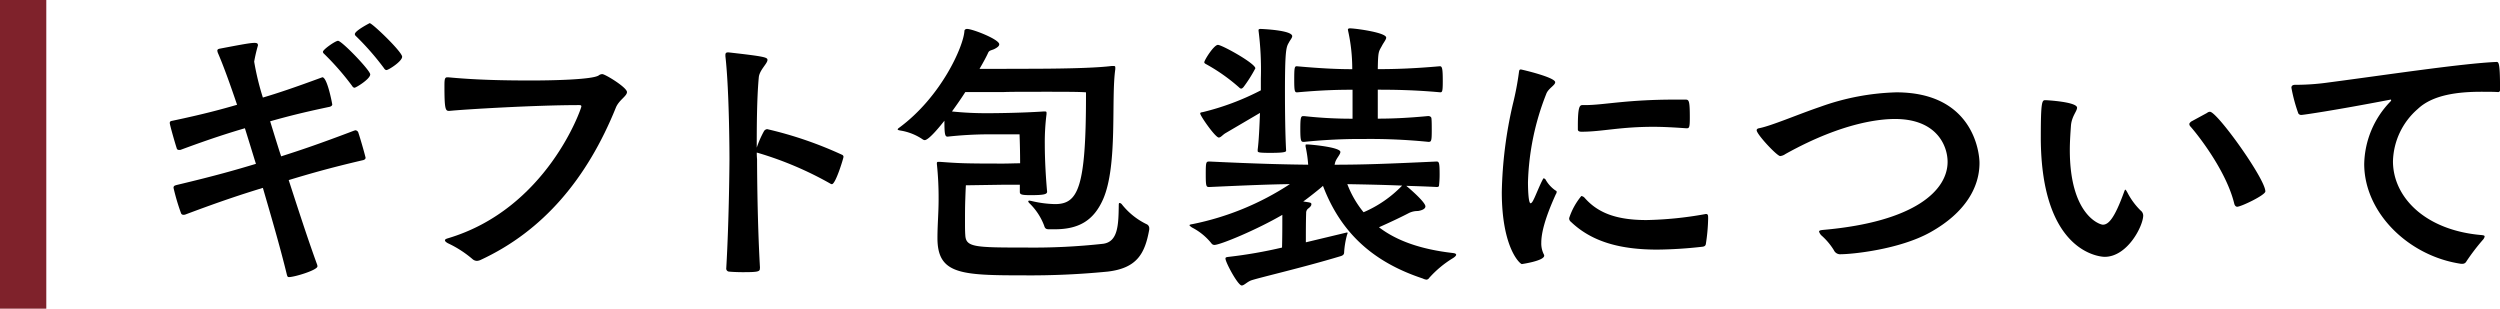 <svg xmlns="http://www.w3.org/2000/svg" xmlns:xlink="http://www.w3.org/1999/xlink" width="324" height="40" viewBox="0 0 324 40">
  <defs>
    <style>
      .cls-1 {
        fill: none;
      }

      .cls-2 {
        clip-path: url(#clip-path);
      }

      .cls-3 {
        fill: #7f222b;
      }
    </style>
    <clipPath id="clip-path">
      <rect id="長方形_3047" data-name="長方形 3047" class="cls-1" width="302" height="34"/>
    </clipPath>
  </defs>
  <g id="グループ_16447" data-name="グループ 16447" transform="translate(-230 -1082)">
    <g id="グループ_16445" data-name="グループ 16445" transform="translate(252 1085)">
      <g id="グループ_16444" data-name="グループ 16444" class="cls-2" transform="translate(0 0)">
        <path id="パス_17546" data-name="パス 17546" d="M14.438,17.262c2.481-.788,5.038-1.651,9.476-3.34.038,0,.113-.038.15-.038a.432.432,0,0,1,.376.3c.376,1.126.94,3.19.94,3.265,0,.15-.15.263-.3.3-4.512,1.051-7.182,1.84-9.664,2.59.978,3,2.369,7.355,3.685,10.957a.664.664,0,0,1,.038.226c0,.487-2.97,1.388-3.685,1.388-.15,0-.188-.038-.263-.263-.9-3.716-2.218-8.181-3.122-11.3-2.557.788-5.151,1.614-10.038,3.452a.646.646,0,0,1-.263.038.31.31,0,0,1-.3-.188,27.6,27.6,0,0,1-.978-3.3c0-.264.149-.3.412-.376,5.19-1.237,7.633-1.95,10.266-2.739l-.189-.6s-.526-1.726-1.241-4.015c-1.917.563-4.324,1.313-8.271,2.777a.482.482,0,0,1-.227.038c-.149,0-.3-.038-.338-.225-.226-.675-.9-3.039-.9-3.265s.149-.263.376-.3c4.1-.863,6.392-1.5,8.347-2.064C7.9,8.143,6.993,5.591,6.241,3.865a1.158,1.158,0,0,1-.075-.3c0-.15.113-.225.339-.263,4.549-.863,4.925-.938,4.925-.413a20.028,20.028,0,0,0-.489,2.1,34.347,34.347,0,0,0,1.127,4.654c1.919-.564,4.137-1.313,7.6-2.59.038,0,.075-.038.113-.038.639,0,1.279,3.453,1.279,3.528,0,.15-.189.263-.338.3-3.573.75-5.716,1.313-7.709,1.876.677,2.214,1.2,3.865,1.2,3.865Zm9.513-8.894c-.113,0-.227-.075-.339-.263A34.239,34.239,0,0,0,19.965,3.94a.324.324,0,0,1-.113-.225c0-.3,1.617-1.426,1.955-1.426.489,0,4.174,3.827,4.174,4.353,0,.6-1.842,1.726-2.03,1.726m4.136-2.289c-.113,0-.226-.075-.338-.263A34.425,34.425,0,0,0,24.1,1.651a.324.324,0,0,1-.113-.225C23.989.976,25.907,0,25.907,0c.338,0,4.211,3.715,4.211,4.353,0,.6-1.767,1.726-2.03,1.726" transform="translate(0 0)"/>
        <path id="パス_17547" data-name="パス 17547" d="M33.706,10.927c-.452,0-.565-.338-.565-3.227,0-.863.038-1.126.376-1.126h.113c3.572.338,7.106.413,10.679.413,2.895,0,7.9-.113,8.8-.639a.8.8,0,0,1,.488-.187c.377,0,3.2,1.726,3.2,2.326,0,.525-1.015,1.013-1.43,1.989C51.641,19.708,45.925,26.5,37.8,30.254a1.316,1.316,0,0,1-.451.113.9.9,0,0,1-.564-.225,14.021,14.021,0,0,0-3.2-2.064c-.263-.15-.376-.263-.376-.375s.113-.188.376-.263c12.859-3.827,17.3-16.85,17.3-17.076,0-.15-.075-.188-.3-.188-5.714,0-14.965.563-16.769.75Z" transform="translate(2.459 0.444)"/>
        <path id="パス_17548" data-name="パス 17548" d="M71.507,31.531c0,.413-.226.488-2.218.488-.714,0-1.429-.038-1.8-.075a.393.393,0,0,1-.339-.45c.377-6.418.415-14.11.415-14.11s0-8.744-.527-13.361V3.874c0-.225.076-.339.339-.339h.075c4.662.525,5.038.638,5.038.976,0,.488-1.053,1.313-1.128,2.29-.263,2.814-.263,6.905-.263,9.082a12.959,12.959,0,0,1,.94-2.14.541.541,0,0,1,.414-.262,50,50,0,0,1,9.739,3.34.283.283,0,0,1,.15.263c0,.15-1.015,3.527-1.5,3.527a.226.226,0,0,1-.15-.038,44.757,44.757,0,0,0-9.438-4.015c-.038,0-.113-.038-.15-.038a8.629,8.629,0,0,0,.038.863s0,7.468.376,14.035Z" transform="translate(4.974 0.255)"/>
        <path id="パス_17549" data-name="パス 17549" d="M120.425,26.706c-.564,3.152-1.617,4.992-5.376,5.442a102.9,102.9,0,0,1-10.868.488c-8.2,0-11.205-.15-11.205-4.842,0-1.726.15-3.227.15-5.028a41.662,41.662,0,0,0-.226-4.579v-.075c0-.15.075-.188.188-.188h.189c2.556.188,3.233.225,8.271.225.677,0,1.466-.038,2.143-.038,0-1.426-.038-2.814-.074-3.752H99.481a50.441,50.441,0,0,0-5.19.3c-.338,0-.412-.3-.412-2.064-.415.525-1.994,2.514-2.558,2.514a.535.535,0,0,1-.226-.075A7.127,7.127,0,0,0,88.2,13.872c-.226-.038-.376-.075-.376-.15,0-.038.038-.113.15-.188,5.489-4.016,8.385-10.583,8.5-12.572,0-.15.15-.263.338-.263.714,0,4.173,1.35,4.173,1.989,0,.225-.226.413-.677.638-.451.188-.639.15-.79.525-.188.413-.564,1.126-1.09,2.026h3.121c1.692-.038,10.416.075,14.025-.375h.189c.226,0,.263.038.263.225v.188c-.565,3.865.338,12.459-1.579,16.85-1.242,2.814-3.2,3.9-6.28,3.9h-.639c-.338,0-.6,0-.714-.45a7.9,7.9,0,0,0-1.919-2.927c-.113-.113-.15-.188-.15-.263,0-.038.076-.075.15-.075s.151.038.226.038a14.239,14.239,0,0,0,3.084.413c2.97,0,4.023-2.026,4.023-14.035V8.918c-.79-.075-3.083-.075-5.339-.075-2.293,0-4.55,0-5.34.039H96.586c-.526.826-1.128,1.689-1.729,2.514a43.14,43.14,0,0,0,4.624.225c1.128,0,4.436-.038,7.257-.225h.15c.188,0,.226.036.226.188v.15a28.936,28.936,0,0,0-.226,3.865c0,2.214.15,4.541.3,6.193,0,.337-.415.449-2.143.449-1.129,0-1.392-.074-1.392-.412V20.89h-2.03l-4.963.075s-.038.6-.075,1.8c-.038.976-.038,1.989-.038,2.889,0,.675,0,1.276.038,1.764.075,1.576,1.2,1.614,7.82,1.614a82.51,82.51,0,0,0,10.041-.488c1.954-.263,1.993-2.477,2.03-5.066q0-.225.113-.225a.481.481,0,0,1,.263.15,9.193,9.193,0,0,0,3.2,2.589.578.578,0,0,1,.376.563Z" transform="translate(6.517 0.05)"/>
        <path id="パス_17550" data-name="パス 17550" d="M143.408,27.088c.075,0,.113,0,.113.075a1.473,1.473,0,0,1-.075.225,11.2,11.2,0,0,0-.376,2.251c0,.225-.075.413-.489.525-4.964,1.5-10.868,2.852-11.619,3.152-.526.225-.865.638-1.167.638-.489,0-2.105-3-2.105-3.49,0-.188.188-.188.451-.225a59.649,59.649,0,0,0,6.881-1.2c.038-1.426.038-2.814.038-4.241-3.271,1.915-8.047,3.9-8.8,3.9a.463.463,0,0,1-.376-.188,7.759,7.759,0,0,0-2.519-2.065c-.226-.149-.338-.262-.338-.3,0-.076.188-.113.414-.15a35.938,35.938,0,0,0,12.6-5.179c-2.707.038-5.452.15-10.416.375-.414,0-.489,0-.489-1.614,0-1.651.038-1.689.489-1.689,6.28.3,9.626.375,12.784.413a16.178,16.178,0,0,0-.338-2.364v-.15c0-.113.038-.113.226-.113.3,0,4.287.338,4.287.976,0,.338-.527.826-.677,1.351l-.076.3c3.686,0,6.769-.113,13.2-.413.338,0,.414.113.414,1.689a12.214,12.214,0,0,1-.075,1.388c0,.15-.075.225-.3.225-1.466-.075-2.745-.113-3.949-.15.6.488,2.482,2.14,2.482,2.664,0,.338-.489.526-.978.6a2.541,2.541,0,0,0-1.167.263c-.788.414-2.181,1.089-3.873,1.84,2.257,1.726,5.34,2.852,9.588,3.34.3.038.414.113.414.225s-.15.263-.376.413a13.642,13.642,0,0,0-3.121,2.589.455.455,0,0,1-.338.225,1.437,1.437,0,0,1-.489-.15c-6.355-2.1-10.6-5.854-12.935-12.009-.3.3-2.069,1.689-2.558,2.027,1.016.149,1.053.149,1.053.374,0,.15-.113.3-.338.488a.711.711,0,0,0-.338.638c-.038,1.163-.038,2.553-.038,3.791ZM131.864,16.354c.15-1.125.226-2.852.3-4.766l-4.475,2.627c-.376.225-.6.564-.865.564-.451,0-2.406-2.815-2.406-3.116,0-.15.188-.15.376-.188a33.443,33.443,0,0,0,7.483-2.814V7.123a39.728,39.728,0,0,0-.3-6.193V.855c0-.113.113-.15.263-.15.075,0,4.1.15,4.1.938,0,.225-.263.488-.451.863-.338.563-.489,1.089-.489,6.343,0,2.589.038,5.591.15,7.617,0,.151-.075.3-2.03.3-1.579,0-1.654-.075-1.654-.263ZM129.72,8.436c-.074,0-.15-.038-.263-.15a23.632,23.632,0,0,0-4.248-3c-.15-.076-.263-.15-.263-.263,0-.263,1.241-2.251,1.767-2.251s4.851,2.4,4.851,3.039a17.947,17.947,0,0,1-1.543,2.439c-.113.113-.188.188-.3.188m24.291,6.905a75.409,75.409,0,0,0-8.348-.375,71,71,0,0,0-7.784.375c-.376,0-.489,0-.489-1.651,0-1.5.075-1.69.376-1.69h.113a56.143,56.143,0,0,0,6.28.338V8.586c-1.767,0-3.835.038-7.182.338-.3,0-.376-.113-.376-1.614s.038-1.765.3-1.765h.075c3.347.3,5.415.376,7.145.376a22.618,22.618,0,0,0-.526-4.917,1.622,1.622,0,0,0-.038-.188c0-.15.113-.188.3-.188.94.038,4.662.563,4.662,1.2,0,.263-.338.638-.564,1.088-.414.75-.489.677-.526,3,2.143,0,4.663-.075,8.047-.376.3,0,.376.3.376,1.952,0,1.351-.075,1.426-.338,1.426-3.271-.3-5.979-.338-8.085-.338v3.752c1.729,0,3.761-.074,6.543-.338.15,0,.414.075.414.338.038.338.038.938.038,1.538,0,1.163-.038,1.465-.338,1.465ZM143.483,20.82a13,13,0,0,0,2.105,3.641,15.263,15.263,0,0,0,5-3.453c-2.857-.113-5.038-.15-7.106-.188" transform="translate(9.13 0.045)"/>
        <path id="パス_17551" data-name="パス 17551" d="M167.819,21.476a.6.6,0,0,1-.113.3c-1.466,3.228-1.88,5.1-1.88,6.268a3.107,3.107,0,0,0,.338,1.538.285.285,0,0,1,.038.15c0,.675-2.895,1.089-2.895,1.089-.226,0-2.6-2.065-2.6-9.345a54.737,54.737,0,0,1,1.43-11.372,37.62,37.62,0,0,0,.79-4.128c.038-.3.075-.375.263-.375.075,0,4.437,1.013,4.437,1.651,0,.413-.9.788-1.166,1.538A33.559,33.559,0,0,0,164.1,20.2c0,.15,0,2.74.338,2.74.113,0,.263-.188.414-.525.188-.338.79-1.876,1.166-2.553.038-.113.075-.15.15-.15.038,0,.075.038.188.114a4.211,4.211,0,0,0,1.316,1.462.193.193,0,0,1,.15.189m19.628,3.415a23.973,23.973,0,0,1-.3,3.34c-.038.188-.15.3-.414.338a56,56,0,0,1-5.865.376c-4.738,0-8.46-.977-11.205-3.6a.547.547,0,0,1-.226-.488A8.68,8.68,0,0,1,171.015,22a.716.716,0,0,1,.452.264c1.729,1.951,4.136,2.852,8.008,2.852a47.327,47.327,0,0,0,7.483-.75,1.634,1.634,0,0,0,.188-.038c.263,0,.3.15.3.413ZM184.59,13.219c-1.617-.113-3.008-.188-4.211-.188-4.438,0-6.693.638-9.326.638-.3,0-.489-.075-.489-.3v-.413c0-2.514.226-2.739.6-2.739h.338c2.407,0,5.3-.713,11.695-.713h1.278c.489,0,.6.074.6,2.364,0,1.2-.075,1.351-.376,1.351Z" transform="translate(11.926 0.403)"/>
        <path id="パス_17552" data-name="パス 17552" d="M202.4,29.344a.9.9,0,0,1-.94-.525,8.383,8.383,0,0,0-1.617-1.914,1.248,1.248,0,0,1-.3-.488c0-.151.189-.188.527-.225,11.995-1.051,16.13-5.179,16.13-8.82,0-2.063-1.391-5.554-6.806-5.554-1.5,0-6.467.225-14.213,4.541a1.427,1.427,0,0,1-.677.263c-.414,0-3.046-2.815-3.046-3.341,0-.15.114-.225.3-.263,1.579-.3,4.963-1.764,7.933-2.777a31.509,31.509,0,0,1,9.852-1.876c9.928,0,10.791,7.731,10.791,9.157,0,3.114-1.8,6.417-6.354,8.968-4.023,2.253-10.19,2.853-11.581,2.853" transform="translate(14.208 0.603)"/>
        <path id="パス_17553" data-name="パス 17553" d="M225.736,14.077c0-4.5.15-4.766.564-4.766.263,0,4.136.225,4.136.976,0,.45-.677,1.088-.79,2.289-.075,1.051-.15,2.139-.15,3.19,0,8.369,3.836,9.682,4.287,9.682.714,0,1.5-.788,2.745-4.24.075-.188.113-.3.15-.3.075,0,.15.15.263.338a9.191,9.191,0,0,0,1.729,2.364.838.838,0,0,1,.338.638c0,1.351-2.03,5.367-5,5.367-.151,0-8.273-.113-8.273-15.537m21.545-3.114a.608.608,0,0,1,.376-.15c.94,0,7.182,8.707,7.182,10.32,0,.488-3.159,1.989-3.648,1.989-.15,0-.3-.113-.376-.375-1.015-4.24-4.737-8.969-5.715-10.058a.5.5,0,0,1-.113-.263c0-.15.113-.225.226-.338Z" transform="translate(16.752 0.671)"/>
        <path id="パス_17554" data-name="パス 17554" d="M277.928,30.847c-6.806-1.013-12.521-6.642-12.521-12.947a11.954,11.954,0,0,1,3.384-8.069.343.343,0,0,0,.113-.188c0-.038-.038-.075-.113-.075-.038,0-.075.038-.15.038-7.22,1.388-11.168,1.951-11.355,1.951a.441.441,0,0,1-.414-.188,20.567,20.567,0,0,1-.9-3.34c0-.263.188-.375.489-.375a30.544,30.544,0,0,0,4.286-.3c7.181-.938,17.335-2.477,21.81-2.664.263,0,.451.075.451,3.227v.413a.238.238,0,0,1-.264.263c-.676-.038-1.39-.038-2.143-.038-3.008,0-6.279.375-8.235,2.214a9.27,9.27,0,0,0-3.233,6.793c0,4.653,4.173,8.969,11.543,9.57.263.038.338.075.338.188a.848.848,0,0,1-.188.375,27.231,27.231,0,0,0-2.181,2.852.555.555,0,0,1-.564.3Z" transform="translate(18.995 0.338)"/>
      </g>
    </g>
    <rect id="長方形_3041" data-name="長方形 3041" class="cls-3" width="6" height="40" transform="translate(230 1082)"/>
  </g>
</svg>
